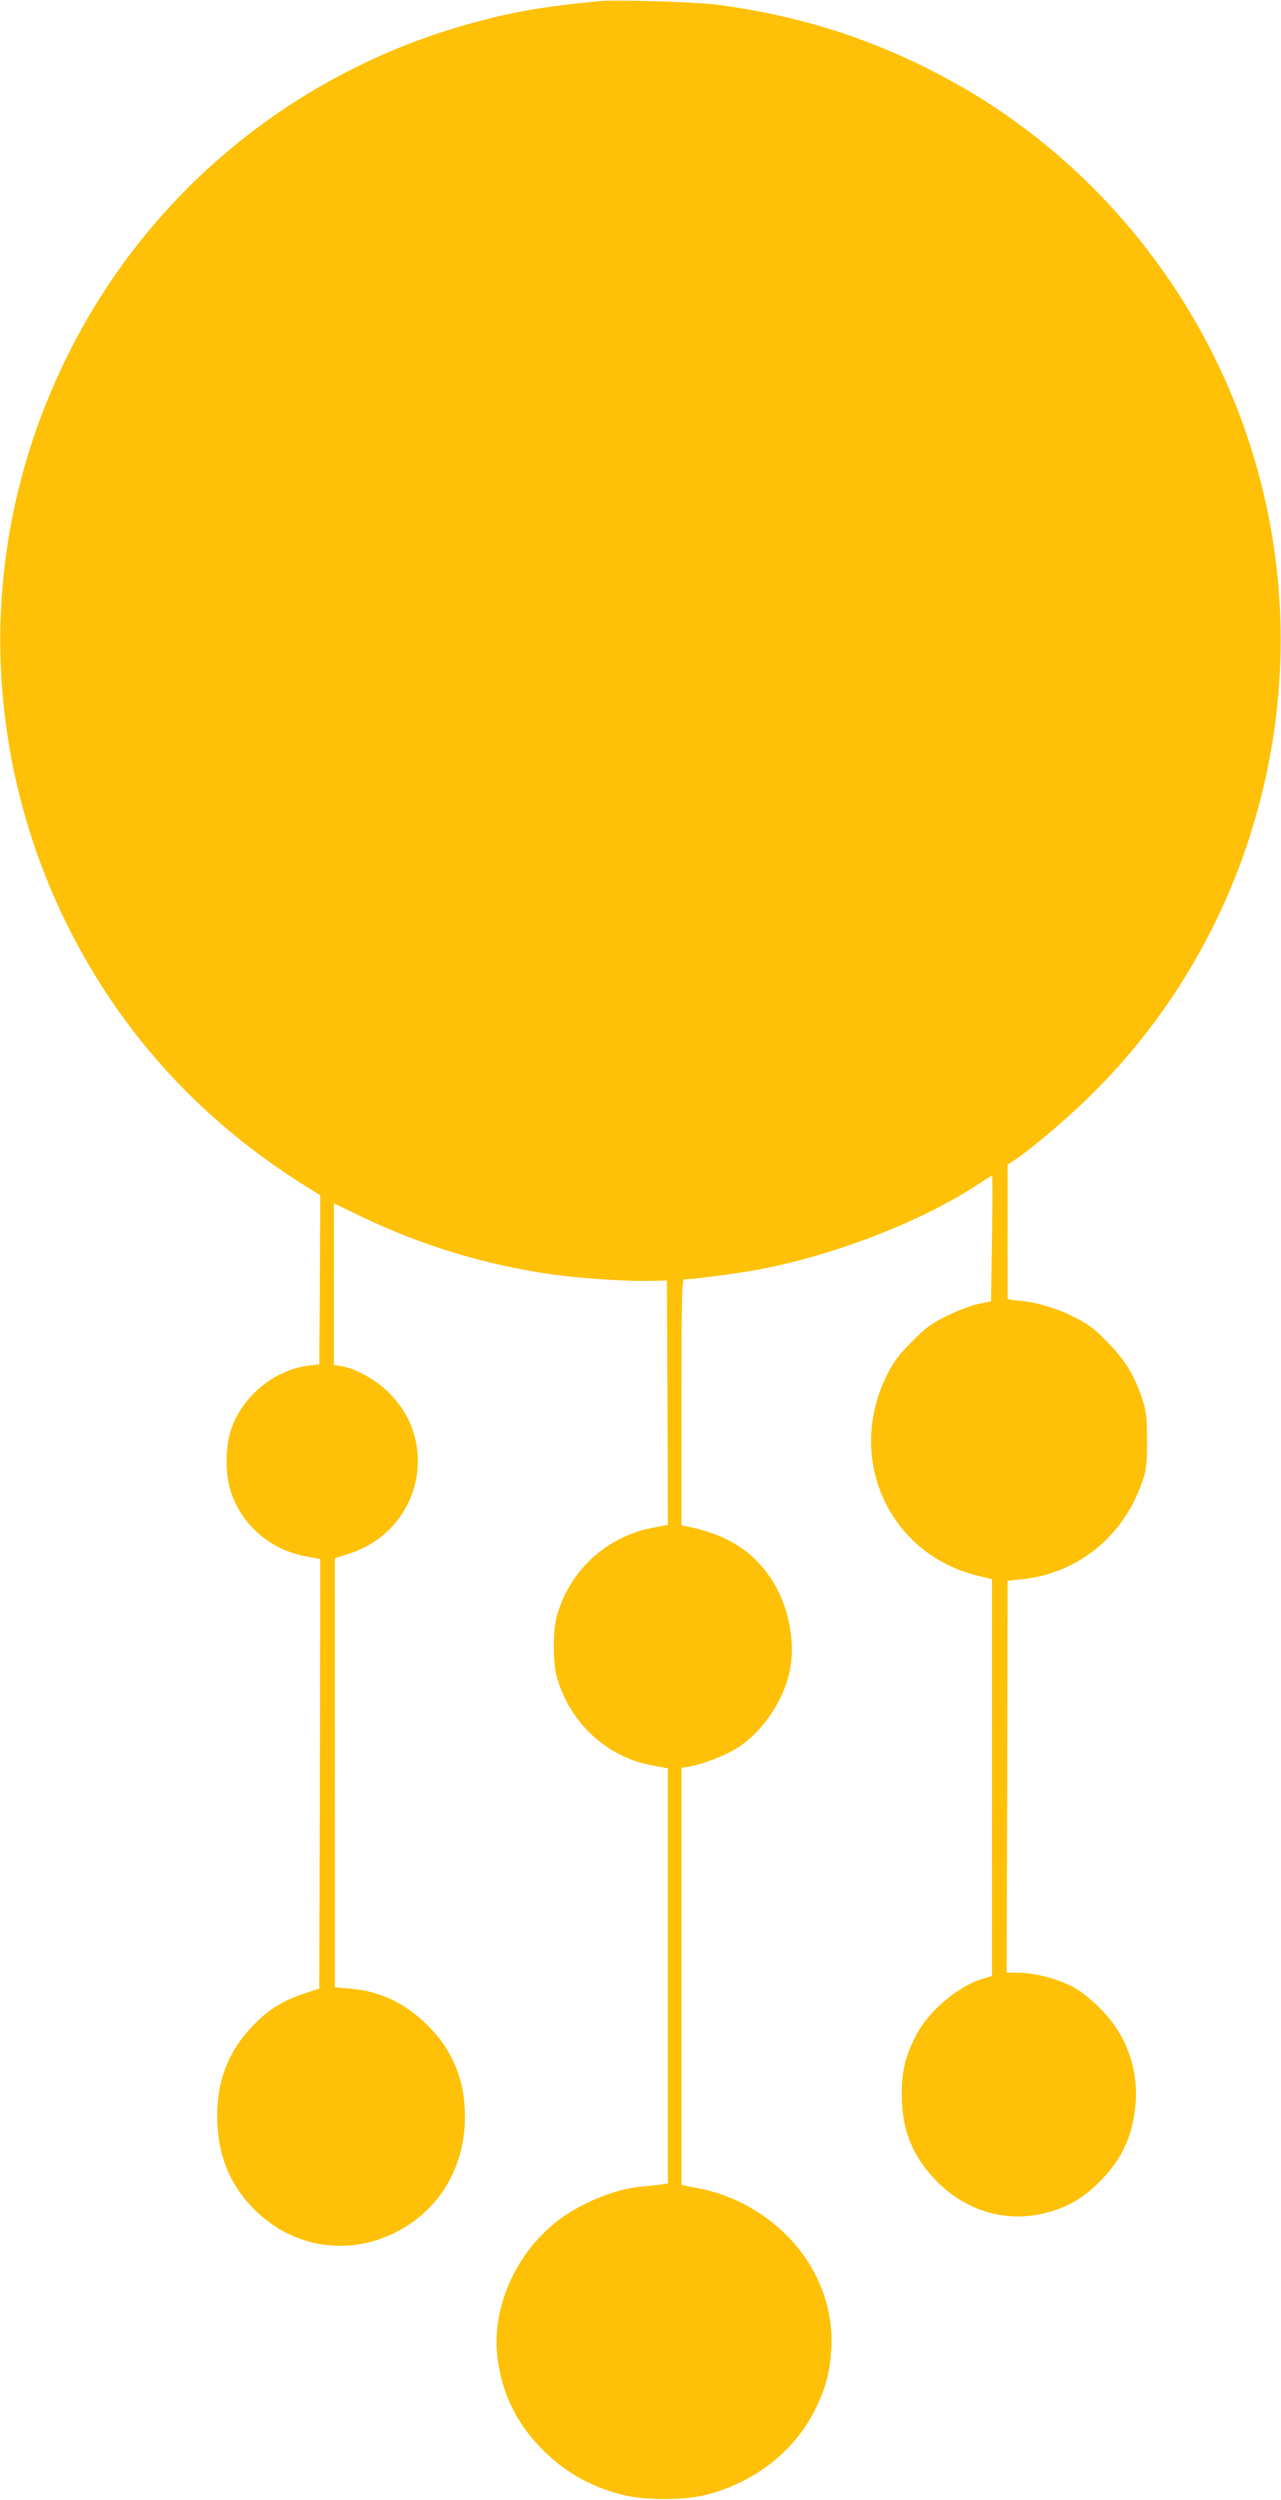 <?xml version="1.0" standalone="no"?>
<!DOCTYPE svg PUBLIC "-//W3C//DTD SVG 20010904//EN"
 "http://www.w3.org/TR/2001/REC-SVG-20010904/DTD/svg10.dtd">
<svg version="1.0" xmlns="http://www.w3.org/2000/svg"
 width="656pt" height="1280pt" viewBox="0 0 656 1280"
 preserveAspectRatio="xMidYMid meet">
<g transform="translate(0,1280) scale(0.1,-0.1)"
fill="#ffc107" stroke="none">
<path d="M3065 12794 c-271 -27 -412 -50 -599 -99 -919 -237 -1685 -852 -2110
-1695 -307 -608 -418 -1283 -320 -1950 105 -717 446 -1384 962 -1882 176 -169
352 -306 575 -446 l67 -42 -2 -433 -3 -432 -55 -7 c-167 -21 -321 -141 -389
-305 -36 -85 -41 -236 -12 -330 54 -179 206 -311 395 -343 l66 -12 -2 -1099
-3 -1100 -80 -27 c-111 -37 -185 -84 -265 -169 -127 -133 -186 -296 -177 -493
7 -178 71 -325 192 -445 195 -193 477 -238 720 -115 226 114 358 335 356 600
-1 181 -64 334 -191 460 -113 113 -244 176 -395 188 l-80 7 0 1098 0 1099 72
23 c360 114 472 558 207 822 -66 67 -171 126 -245 138 l-39 7 0 413 0 414 143
-69 c310 -148 626 -244 967 -294 136 -20 402 -38 510 -34 l85 2 3 -625 2 -626
-82 -16 c-232 -46 -416 -214 -484 -442 -12 -41 -18 -93 -18 -165 0 -72 6 -124
18 -165 69 -230 254 -400 482 -443 l84 -16 0 -1063 0 -1062 -32 -5 c-18 -3
-64 -8 -101 -11 -143 -12 -330 -91 -450 -190 -209 -173 -323 -449 -288 -698
24 -173 94 -317 215 -444 115 -122 250 -201 419 -245 116 -31 327 -31 442 1
250 67 451 228 555 446 50 104 69 178 77 295 14 225 -78 446 -251 607 -120
112 -270 188 -428 219 l-88 17 0 1068 0 1068 38 6 c71 12 187 57 250 97 123
80 228 230 263 378 36 154 1 343 -89 482 -97 148 -229 231 -434 273 l-28 5 0
630 c0 561 2 630 15 630 38 0 220 23 329 41 409 69 885 251 1191 456 27 18 52
33 55 33 3 0 3 -145 0 -322 l-5 -321 -64 -13 c-35 -7 -107 -34 -159 -60 -81
-39 -110 -60 -182 -133 -67 -67 -95 -104 -128 -171 -213 -427 10 -918 467
-1028 l71 -17 0 -1016 0 -1016 -42 -12 c-126 -37 -274 -159 -341 -281 -59
-109 -79 -189 -79 -315 0 -184 58 -323 186 -450 150 -148 354 -206 550 -155
112 28 190 73 277 160 116 114 174 243 185 410 12 179 -54 351 -184 479 -45
45 -102 90 -139 109 -78 41 -198 72 -277 72 l-61 0 3 1004 2 1003 71 7 c296
30 535 230 626 522 14 45 18 90 17 194 0 118 -4 145 -27 215 -38 115 -91 199
-182 290 -65 66 -97 89 -175 127 -92 45 -198 75 -288 80 -23 2 -42 6 -42 11 0
4 0 159 0 346 l0 338 38 25 c81 54 250 197 364 307 838 807 1184 2022 897
3153 -222 880 -809 1639 -1598 2069 -372 203 -749 326 -1181 384 -109 15 -528
28 -615 19z"/>
</g>
</svg>
